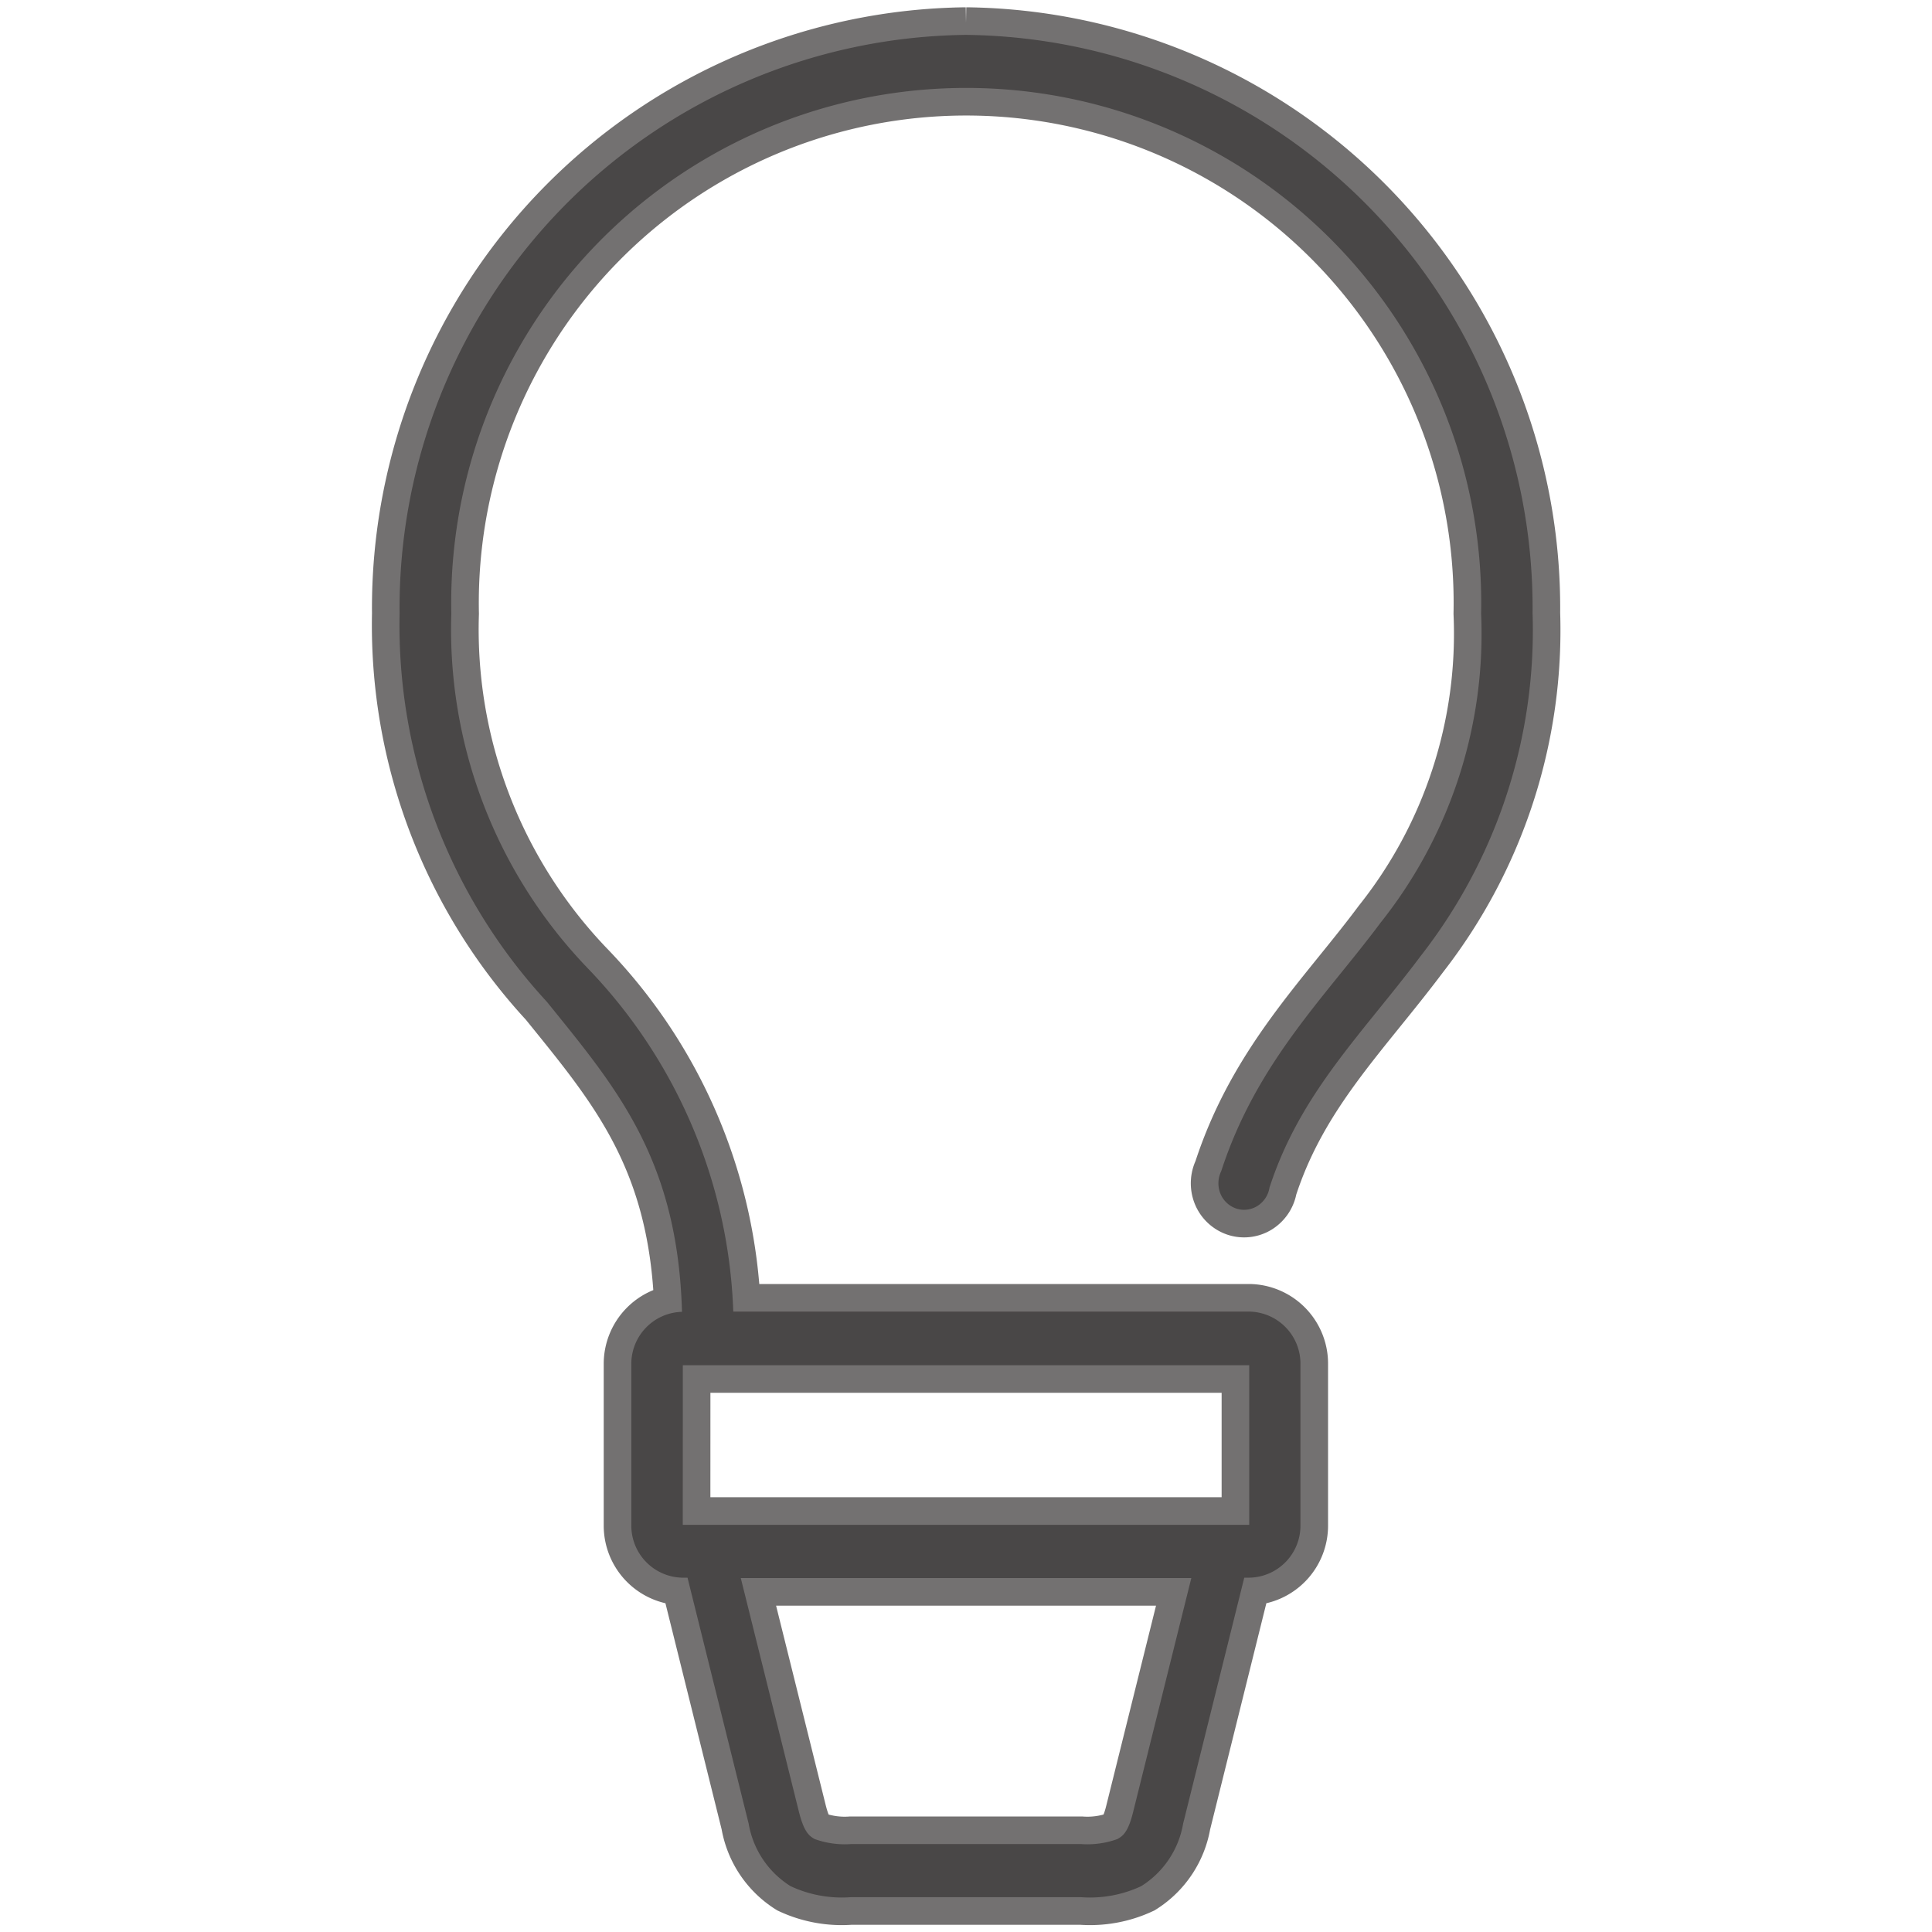 <svg xmlns="http://www.w3.org/2000/svg" width="35" height="35" viewBox="0 0 35 35">
  <g id="Group_171172" data-name="Group 171172" transform="translate(7021 7500)">
    <rect id="Rectangle_150355" data-name="Rectangle 150355" width="35" height="35" transform="translate(-7021 -7500)" opacity="0"/>
    <path id="Path_17300" data-name="Path 17300" d="M237.061,84A10.382,10.382,0,0,0,226.8,94.482a10.057,10.057,0,0,0,2.667,7.033c1.243,1.54,2.371,2.837,2.449,5.618a.943.943,0,0,0-.918.949V111a.943.943,0,0,0,.918.949h.1l1.108,4.458a1.667,1.667,0,0,0,.758,1.13,2.188,2.188,0,0,0,1.093.2h4.168a2.188,2.188,0,0,0,1.093-.2,1.667,1.667,0,0,0,.758-1.13l1.108-4.458h.1a.943.943,0,0,0,.918-.949v-2.922a.943.943,0,0,0-.918-.949h-9.357A9.434,9.434,0,0,0,230.2,100.9a8.851,8.851,0,0,1-2.463-6.416,9.33,9.33,0,1,1,18.656,0,8.4,8.4,0,0,1-1.822,5.6c-1,1.344-2.246,2.529-2.886,4.5a.5.5,0,0,0-.018.4.473.473,0,0,0,.285.276.454.454,0,0,0,.387-.044.483.483,0,0,0,.22-.333c.559-1.724,1.689-2.793,2.755-4.217a9.584,9.584,0,0,0,2.011-6.19A10.382,10.382,0,0,0,237.06,84Zm-5.13,24.1h10.261v2.892H231.93Zm1.05,3.856h8.162l-1.049,4.217c-.089.373-.184.454-.292.512a1.6,1.6,0,0,1-.656.09h-4.168a1.6,1.6,0,0,1-.656-.09c-.108-.058-.2-.138-.292-.512Z" transform="translate(-7240.561 -7583.368)" fill="#383636" stroke="#383636" stroke-width="1" opacity="0.7"/>
  </g>
</svg>
